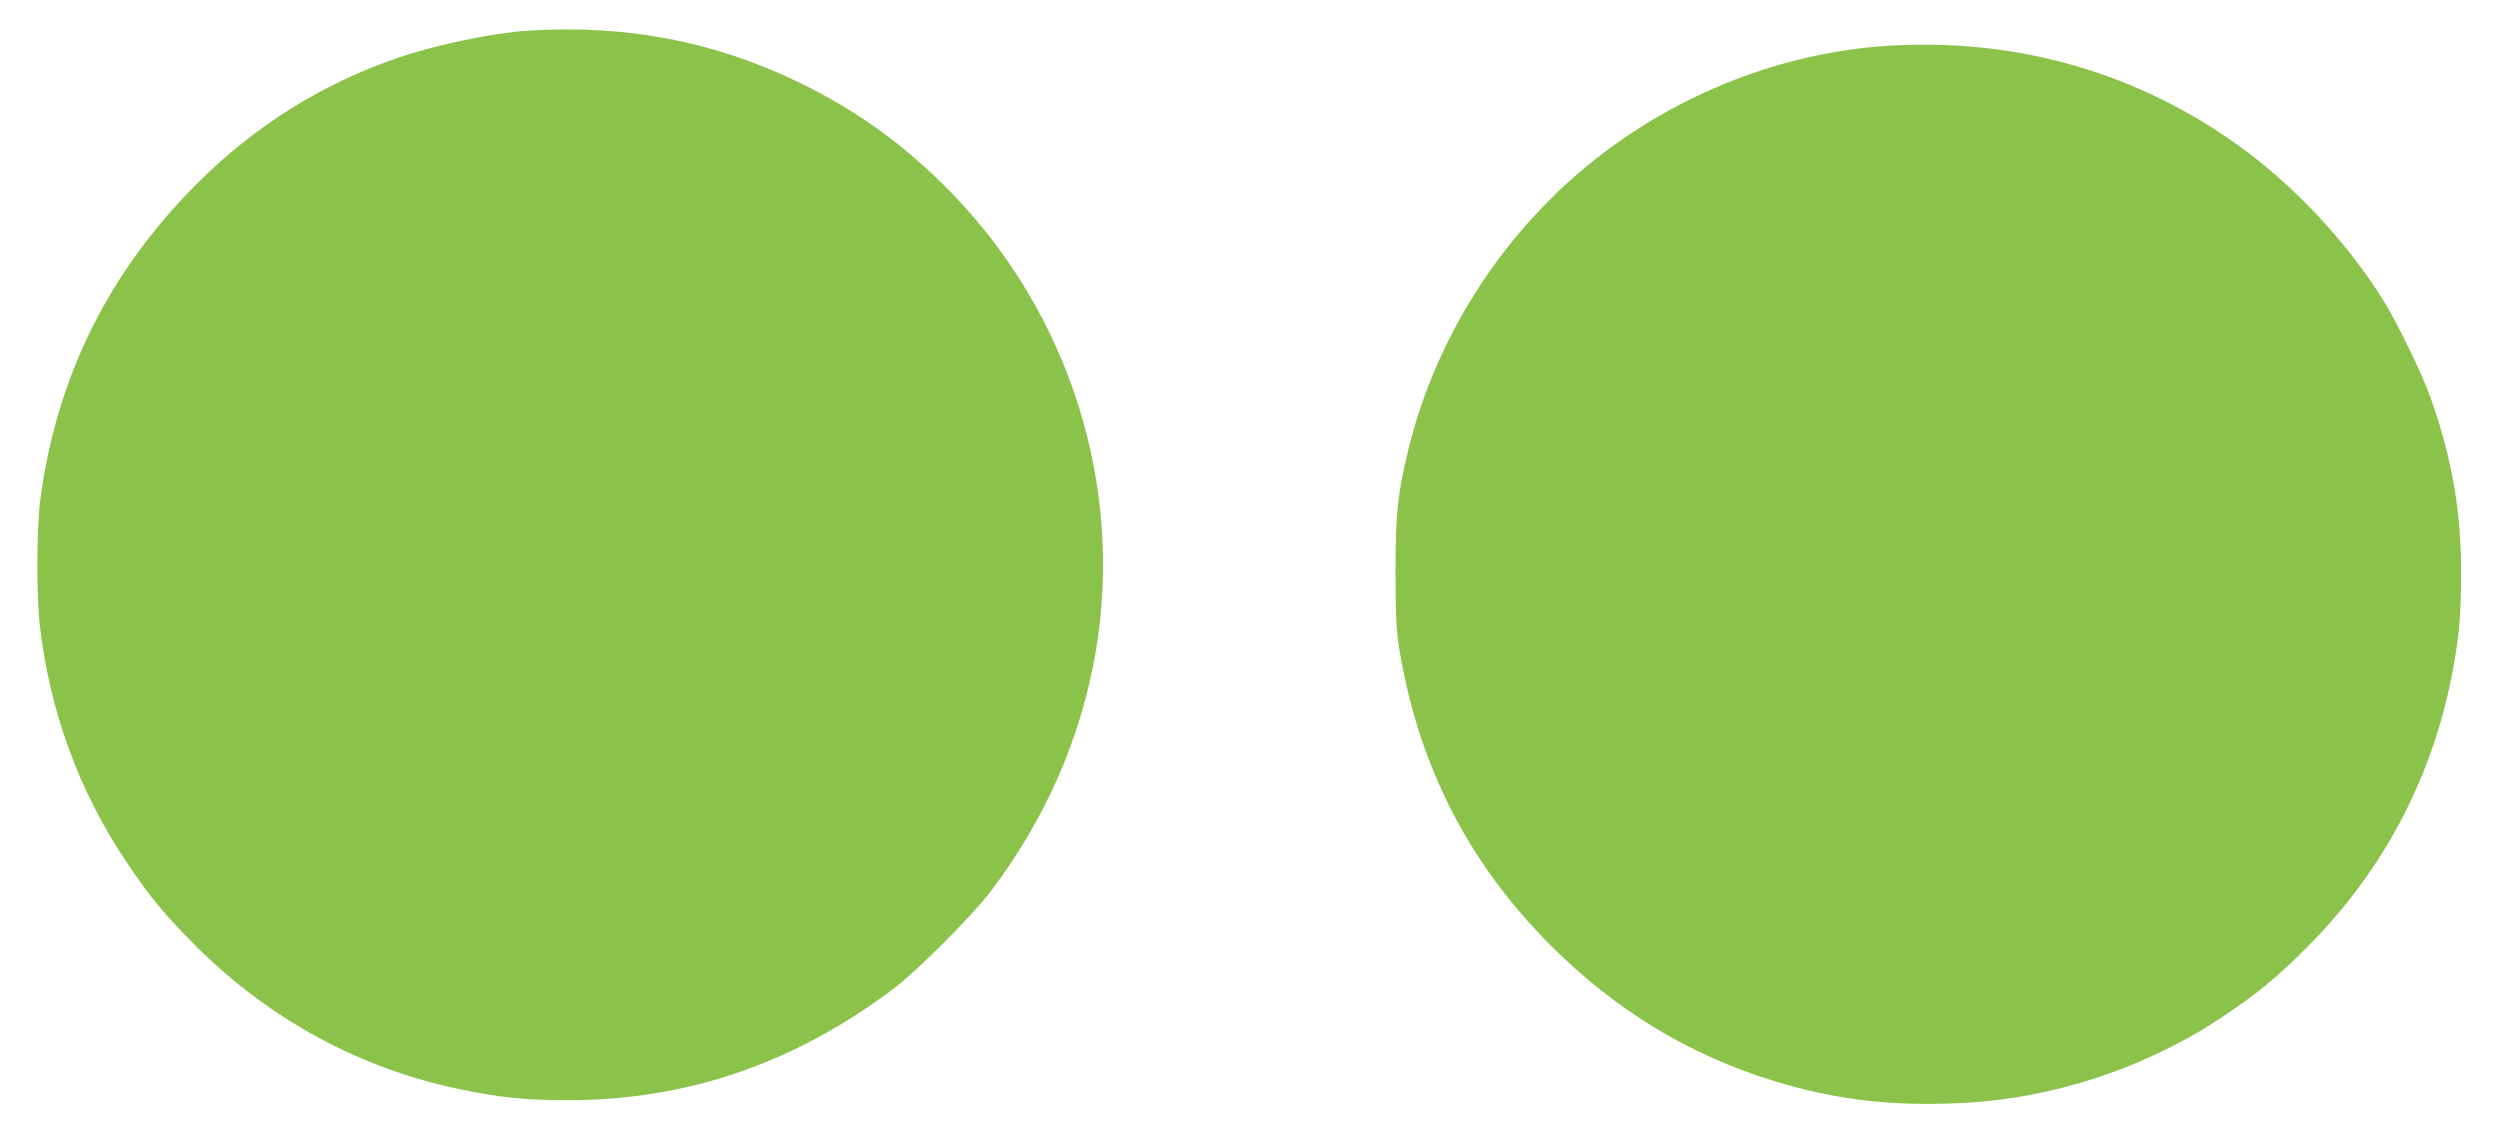 <?xml version="1.0" standalone="no"?>
<!DOCTYPE svg PUBLIC "-//W3C//DTD SVG 20010904//EN"
 "http://www.w3.org/TR/2001/REC-SVG-20010904/DTD/svg10.dtd">
<svg version="1.0" xmlns="http://www.w3.org/2000/svg"
 width="1280pt" height="587pt" viewBox="0 0 1280 587"
 preserveAspectRatio="xMidYMid meet">
<g transform="translate(0,587) scale(0.1,-0.1)"
fill="#8bc34a" stroke="none">
<path d="M2705 5713 c-179 -11 -468 -71 -662 -137 -387 -131 -734 -347 -1029
-641 -456 -453 -725 -994 -808 -1625 -19 -148 -20 -496 -1 -651 51 -432 199
-837 435 -1191 124 -187 203 -282 364 -443 379 -377 844 -628 1356 -733 198
-41 333 -55 540 -55 612 -1 1158 184 1670 567 124 93 405 374 503 503 279 368
462 785 537 1226 144 845 -131 1722 -734 2345 -239 246 -488 427 -791 573
-432 208 -882 294 -1380 262z"/>
<path d="M9710 5638 c-536 -25 -1070 -222 -1508 -557 -488 -372 -846 -918
-991 -1512 -56 -233 -66 -326 -66 -634 1 -243 4 -297 23 -410 101 -587 356
-1080 771 -1495 334 -334 714 -564 1148 -696 314 -95 591 -128 943 -112 473
20 953 178 1347 440 184 124 271 195 434 357 442 442 709 999 779 1631 6 52
11 178 11 280 1 321 -48 599 -157 905 -46 129 -176 395 -249 510 -188 296
-453 578 -733 779 -512 369 -1112 544 -1752 514z"/>
</g>
</svg>
